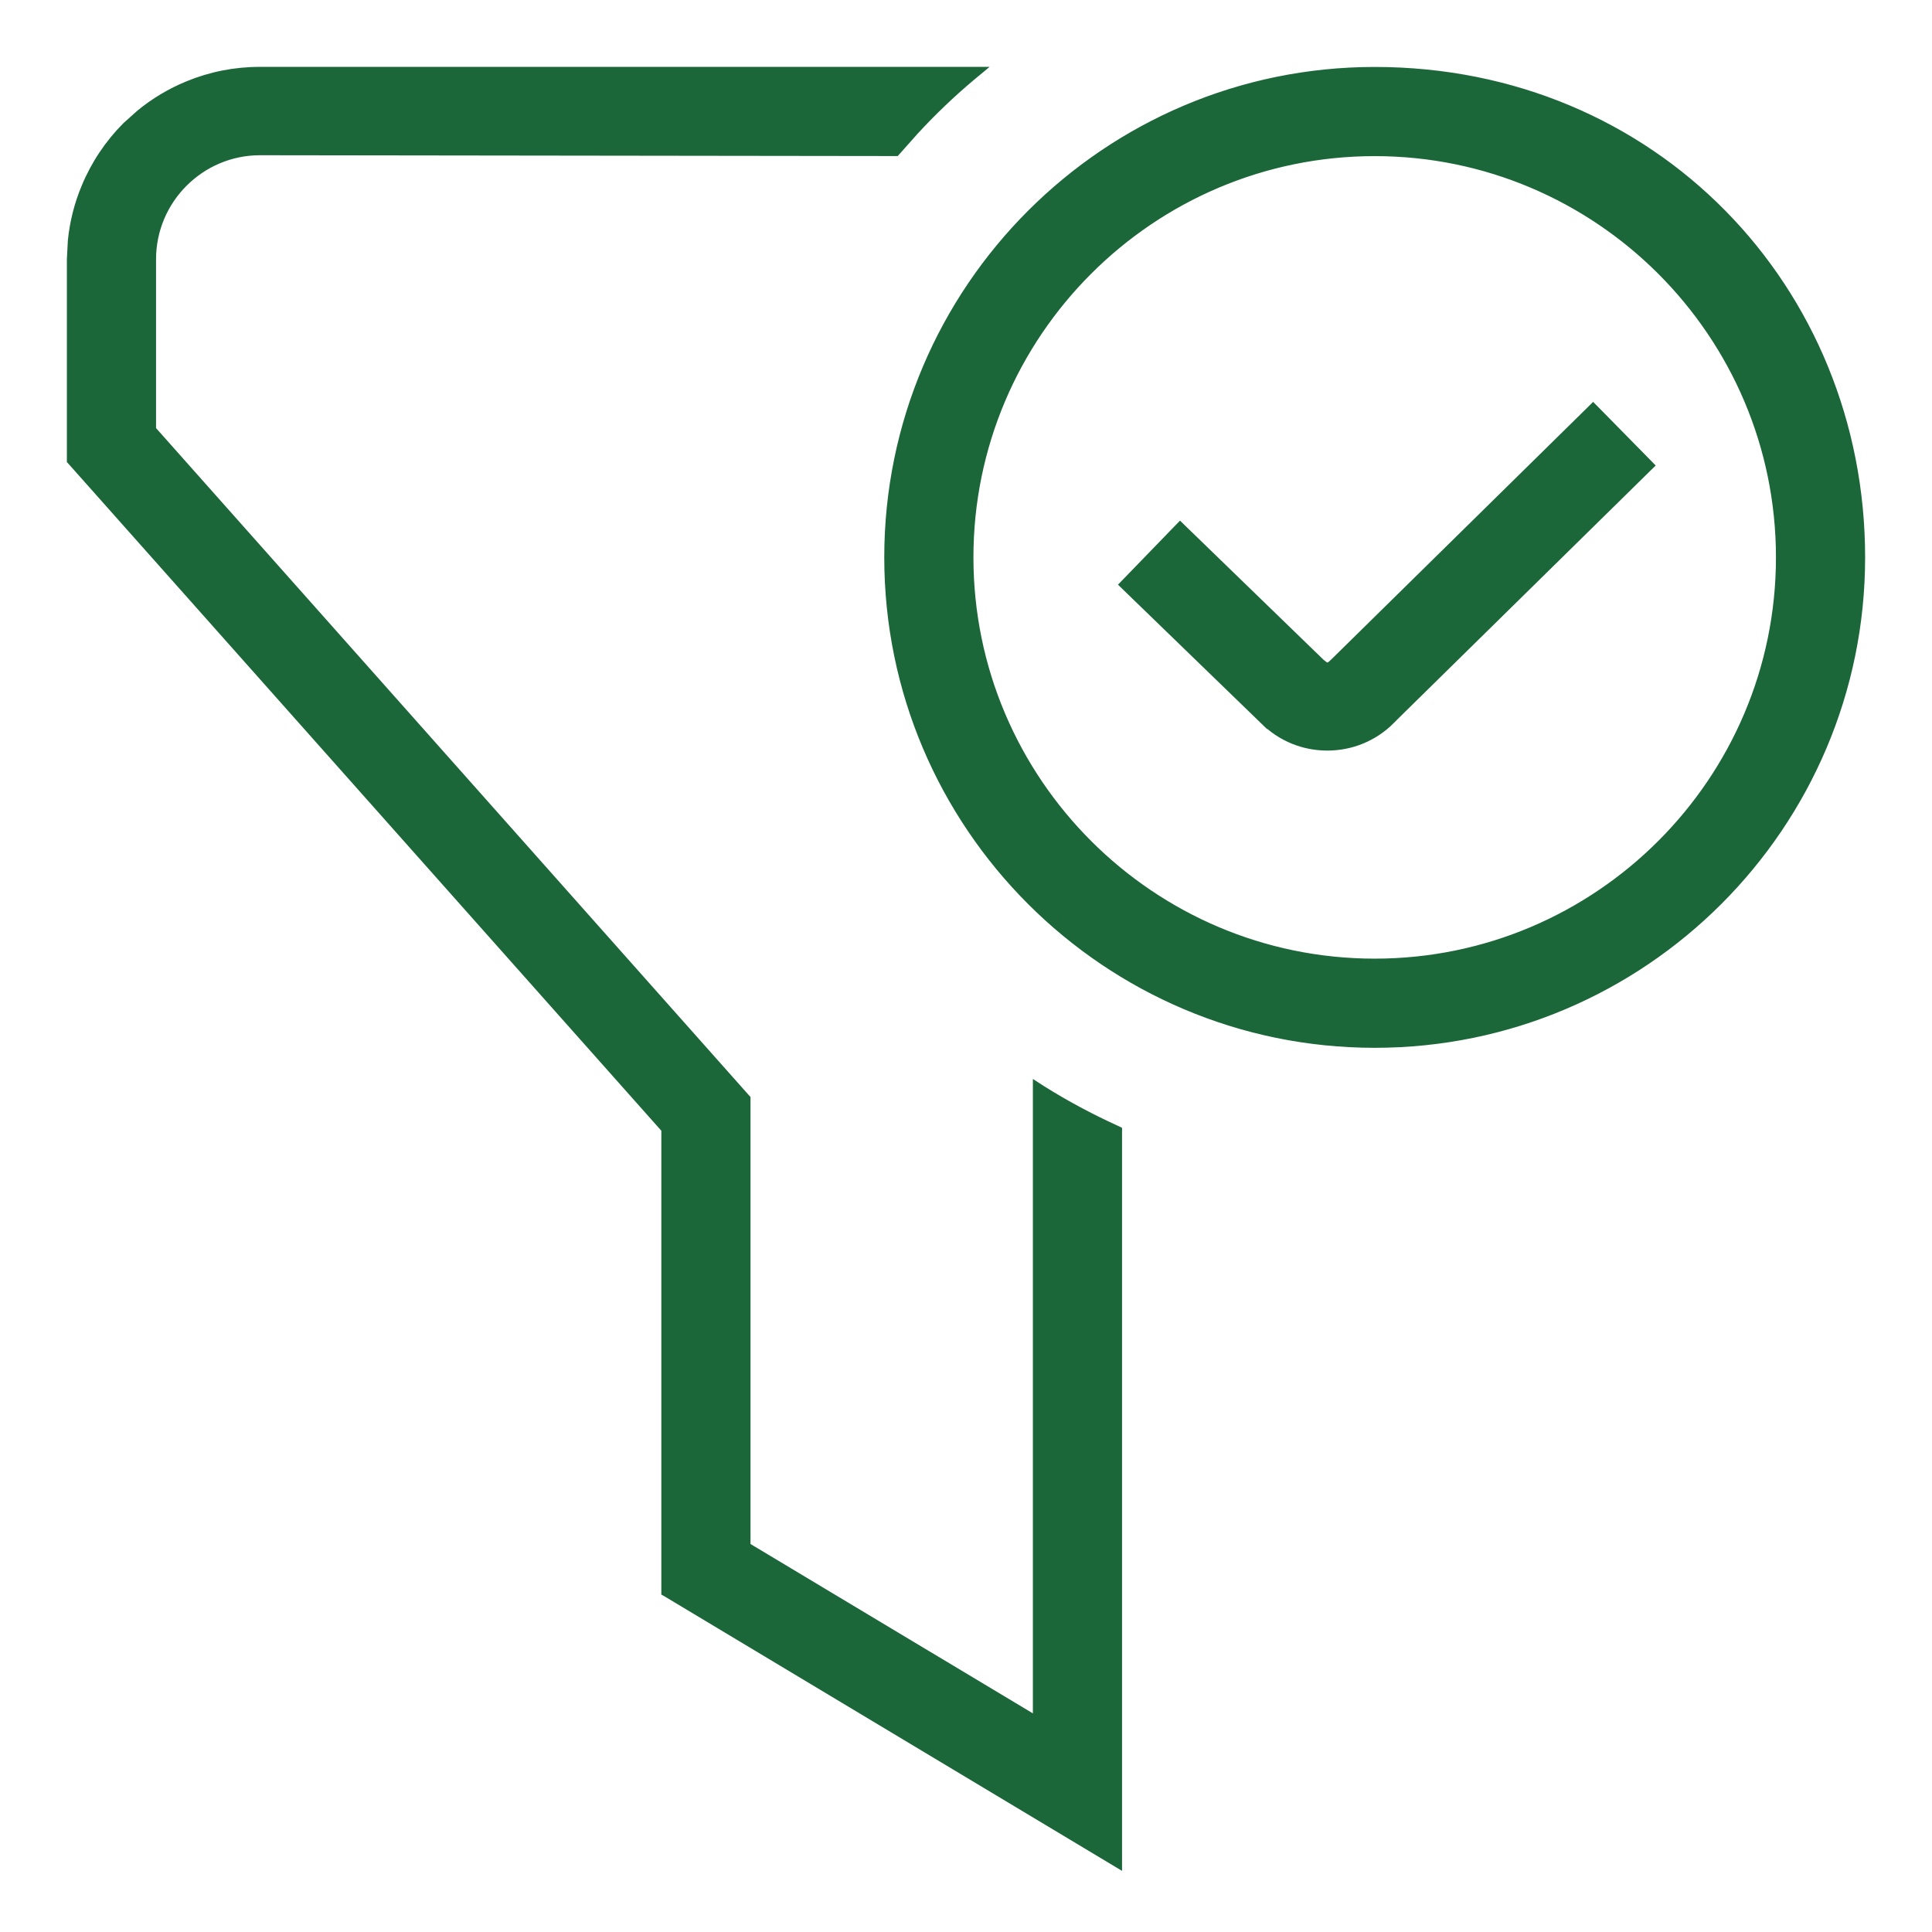 <svg width="26" height="26" viewBox="0 0 26 26" fill="none" xmlns="http://www.w3.org/2000/svg">
<path d="M18.5 0.951C22.259 0.951 25.05 3.89 25.05 7.501C25.05 11.113 22.112 14.051 18.5 14.051C14.888 14.051 11.95 11.113 11.95 7.501C11.95 3.889 14.888 0.951 18.5 0.951ZM18.5 2.051C15.496 2.051 13.05 4.496 13.05 7.501C13.05 10.506 15.496 12.951 18.5 12.951C21.504 12.951 23.95 10.506 23.95 7.501C23.95 4.496 21.504 2.051 18.5 2.051ZM21.475 5.515L22.176 6.228L22.211 6.264L22.175 6.299L18.719 9.696L18.72 9.697C18.493 9.924 18.187 10.051 17.862 10.051C17.537 10.051 17.232 9.924 17.003 9.694V9.695L15.152 7.902L15.116 7.867L15.151 7.831L15.846 7.113L15.881 7.077L15.917 7.112L17.773 8.911L17.773 8.912L17.829 8.956C17.844 8.964 17.855 8.967 17.863 8.967C17.881 8.966 17.905 8.956 17.944 8.917L21.402 5.516L21.439 5.479L21.475 5.515ZM10.05 20.807L13.95 23.146V14.612L14.026 14.661C14.345 14.861 14.678 15.039 15.021 15.195L15.05 15.209V25.089L14.975 25.044L8.975 21.444L8.95 21.43V15.198L0.963 6.213L0.95 6.199V3.49L0.963 3.24C0.988 2.992 1.049 2.748 1.146 2.517C1.274 2.208 1.462 1.927 1.698 1.691L1.885 1.524C2.078 1.366 2.294 1.237 2.525 1.142C2.834 1.014 3.166 0.949 3.5 0.95H13.179L13.073 1.038C12.803 1.265 12.548 1.509 12.309 1.769L12.059 2.05H12.036L3.499 2.039C2.701 2.039 2.05 2.69 2.05 3.489V5.78L10.037 14.768L10.05 14.782V20.807Z" fill="#1C6739" stroke="#1C6739" stroke-width="0.1"/>
</svg>
